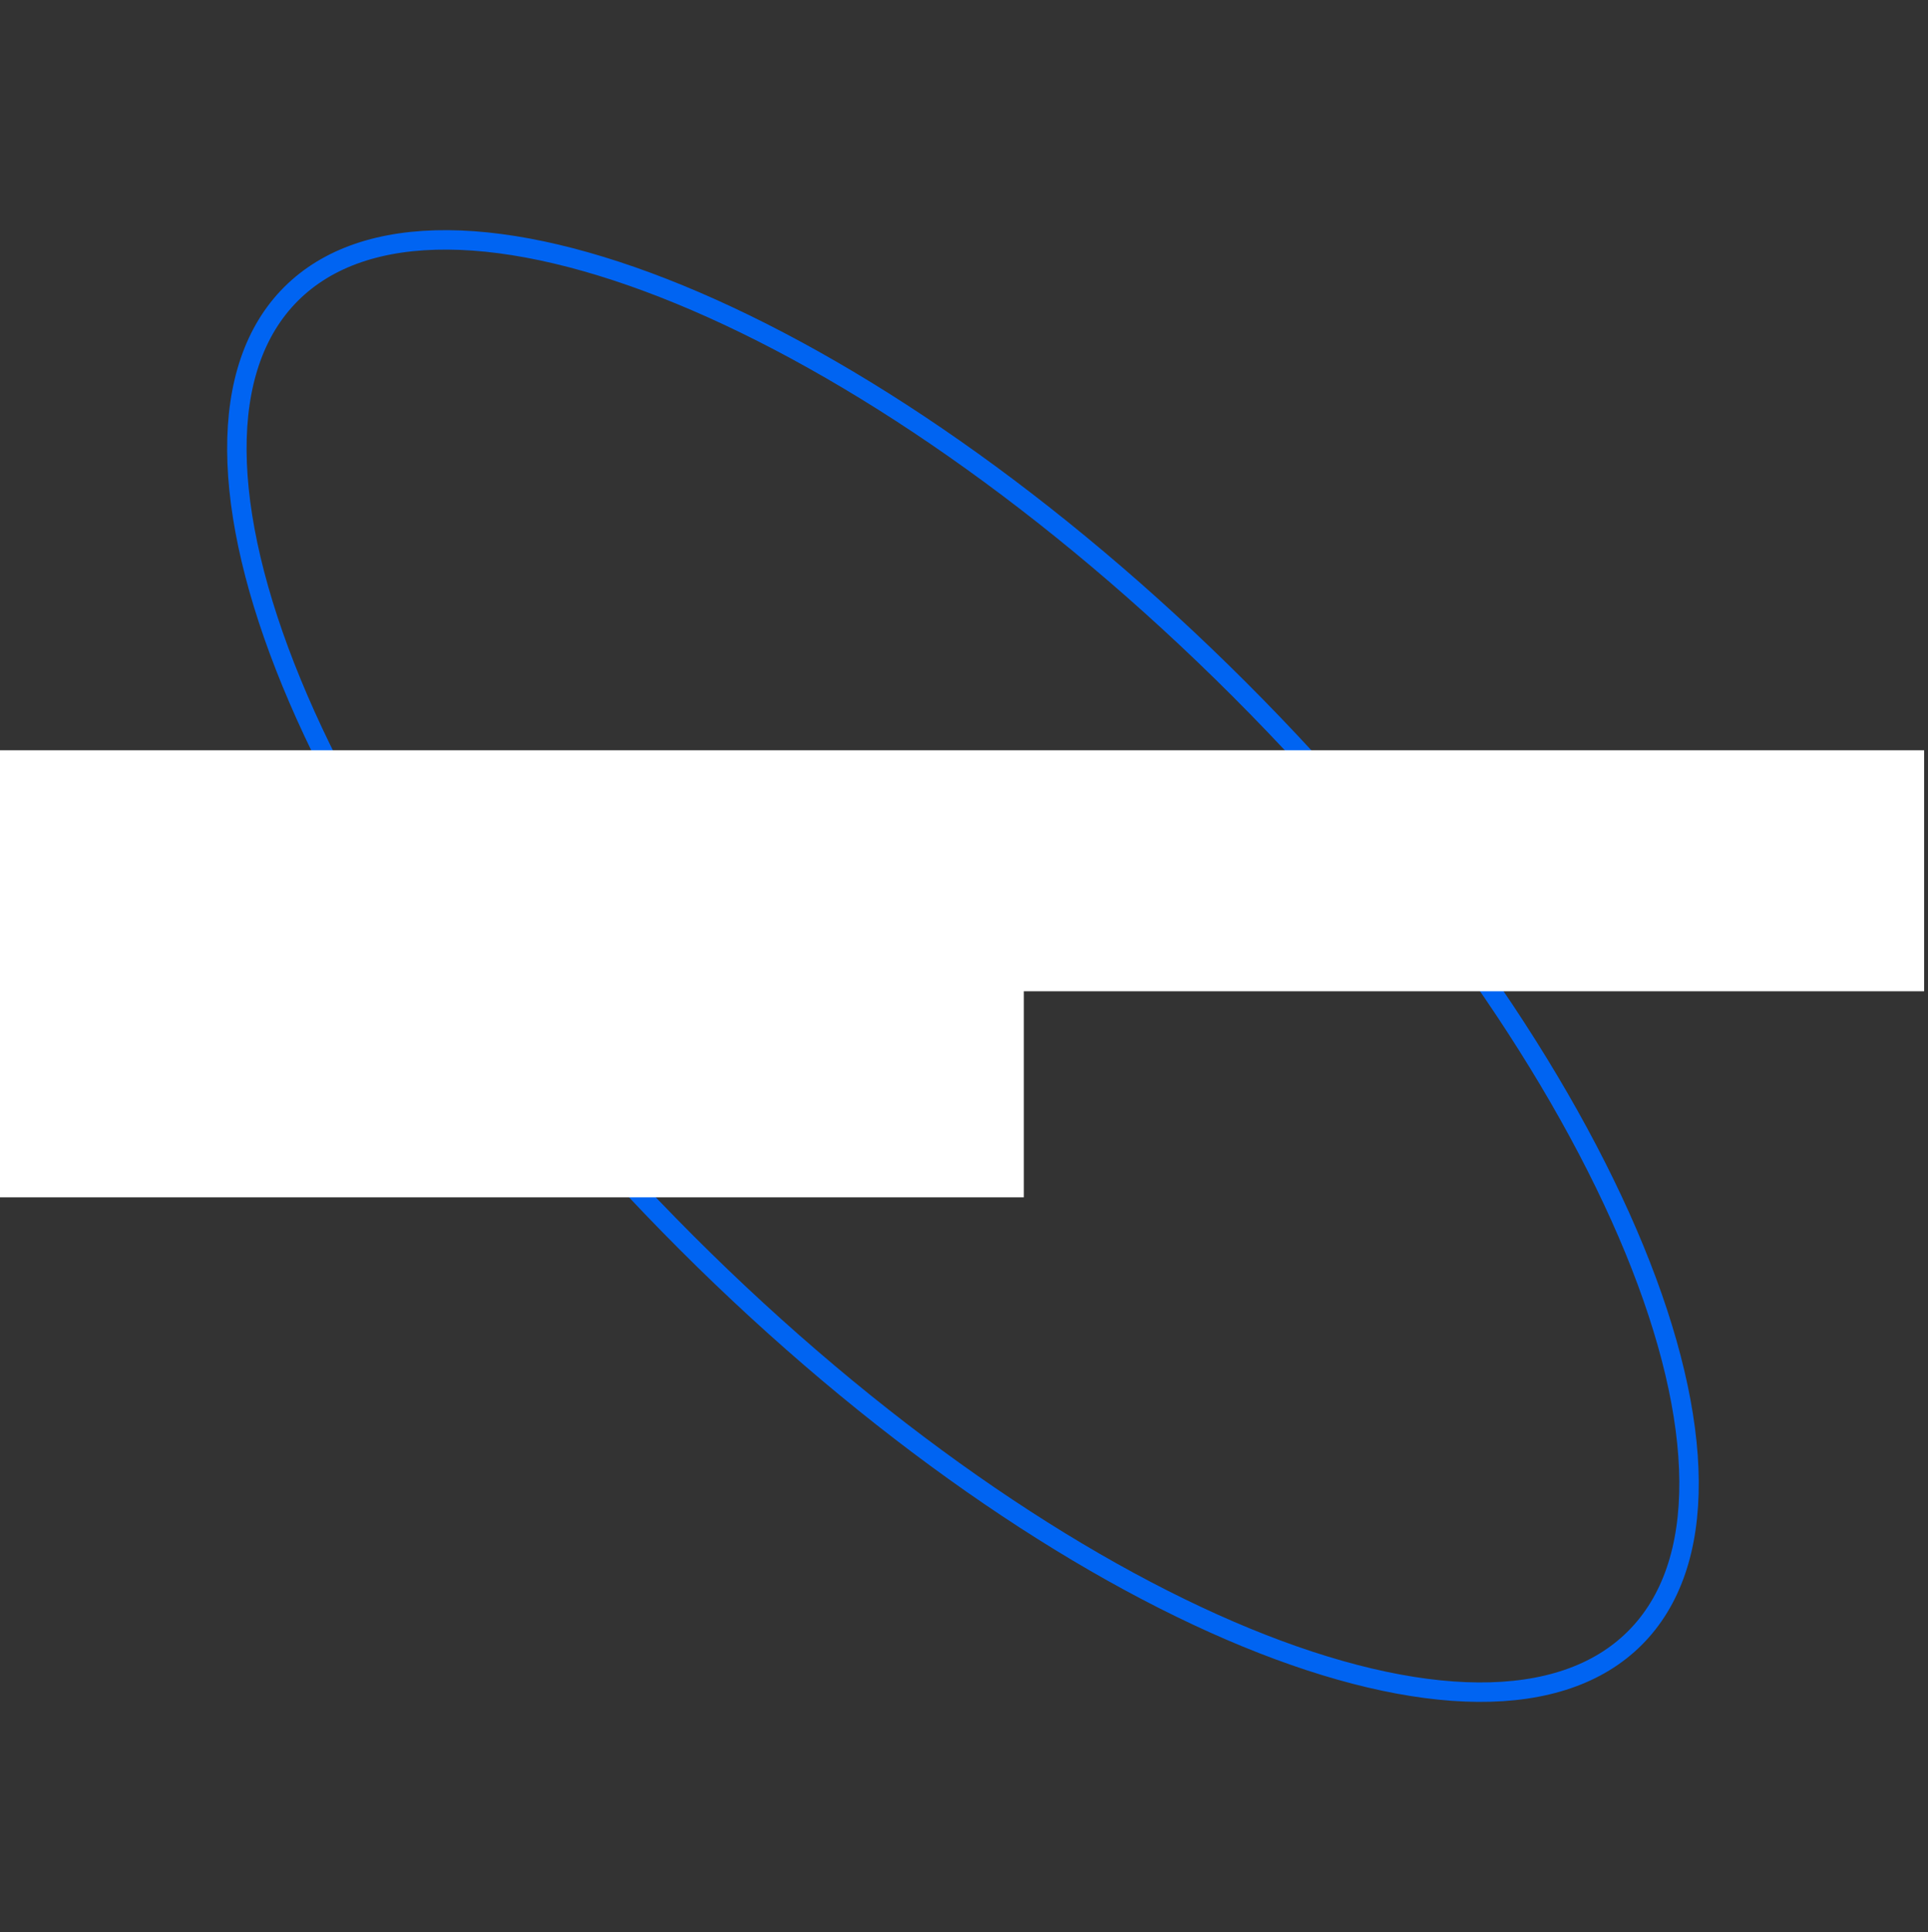 <?xml version="1.0" encoding="UTF-8"?> <svg xmlns="http://www.w3.org/2000/svg" width="496" height="497" viewBox="0 0 496 497" fill="none"><rect x="0" y="0" width="496" height="497" fill="#333333" stroke="none"/> <path d="M420.601 421.372C411.15 430.824 397.405 435.407 380.283 435.295C363.148 435.183 342.833 430.361 320.616 421.231C276.193 402.974 224.641 367.691 176.591 319.641C128.542 271.592 93.258 220.04 75.002 175.617C65.872 153.4 61.05 133.085 60.938 115.95C60.826 98.828 65.409 85.083 74.861 75.631C84.312 66.18 98.057 61.597 115.179 61.709C132.314 61.821 152.629 66.643 174.846 75.773C219.269 94.029 270.821 129.313 318.87 177.362C366.92 225.412 402.204 276.964 420.46 321.387C429.59 343.604 434.412 363.919 434.524 381.054C434.636 398.176 430.053 411.92 420.601 421.372Z" stroke="#0064F2" stroke-width="5"></path> <rect y="193" width="495" height="62" fill="white"></rect> <rect y="246" width="263.387" height="62" fill="white"></rect> </svg> 